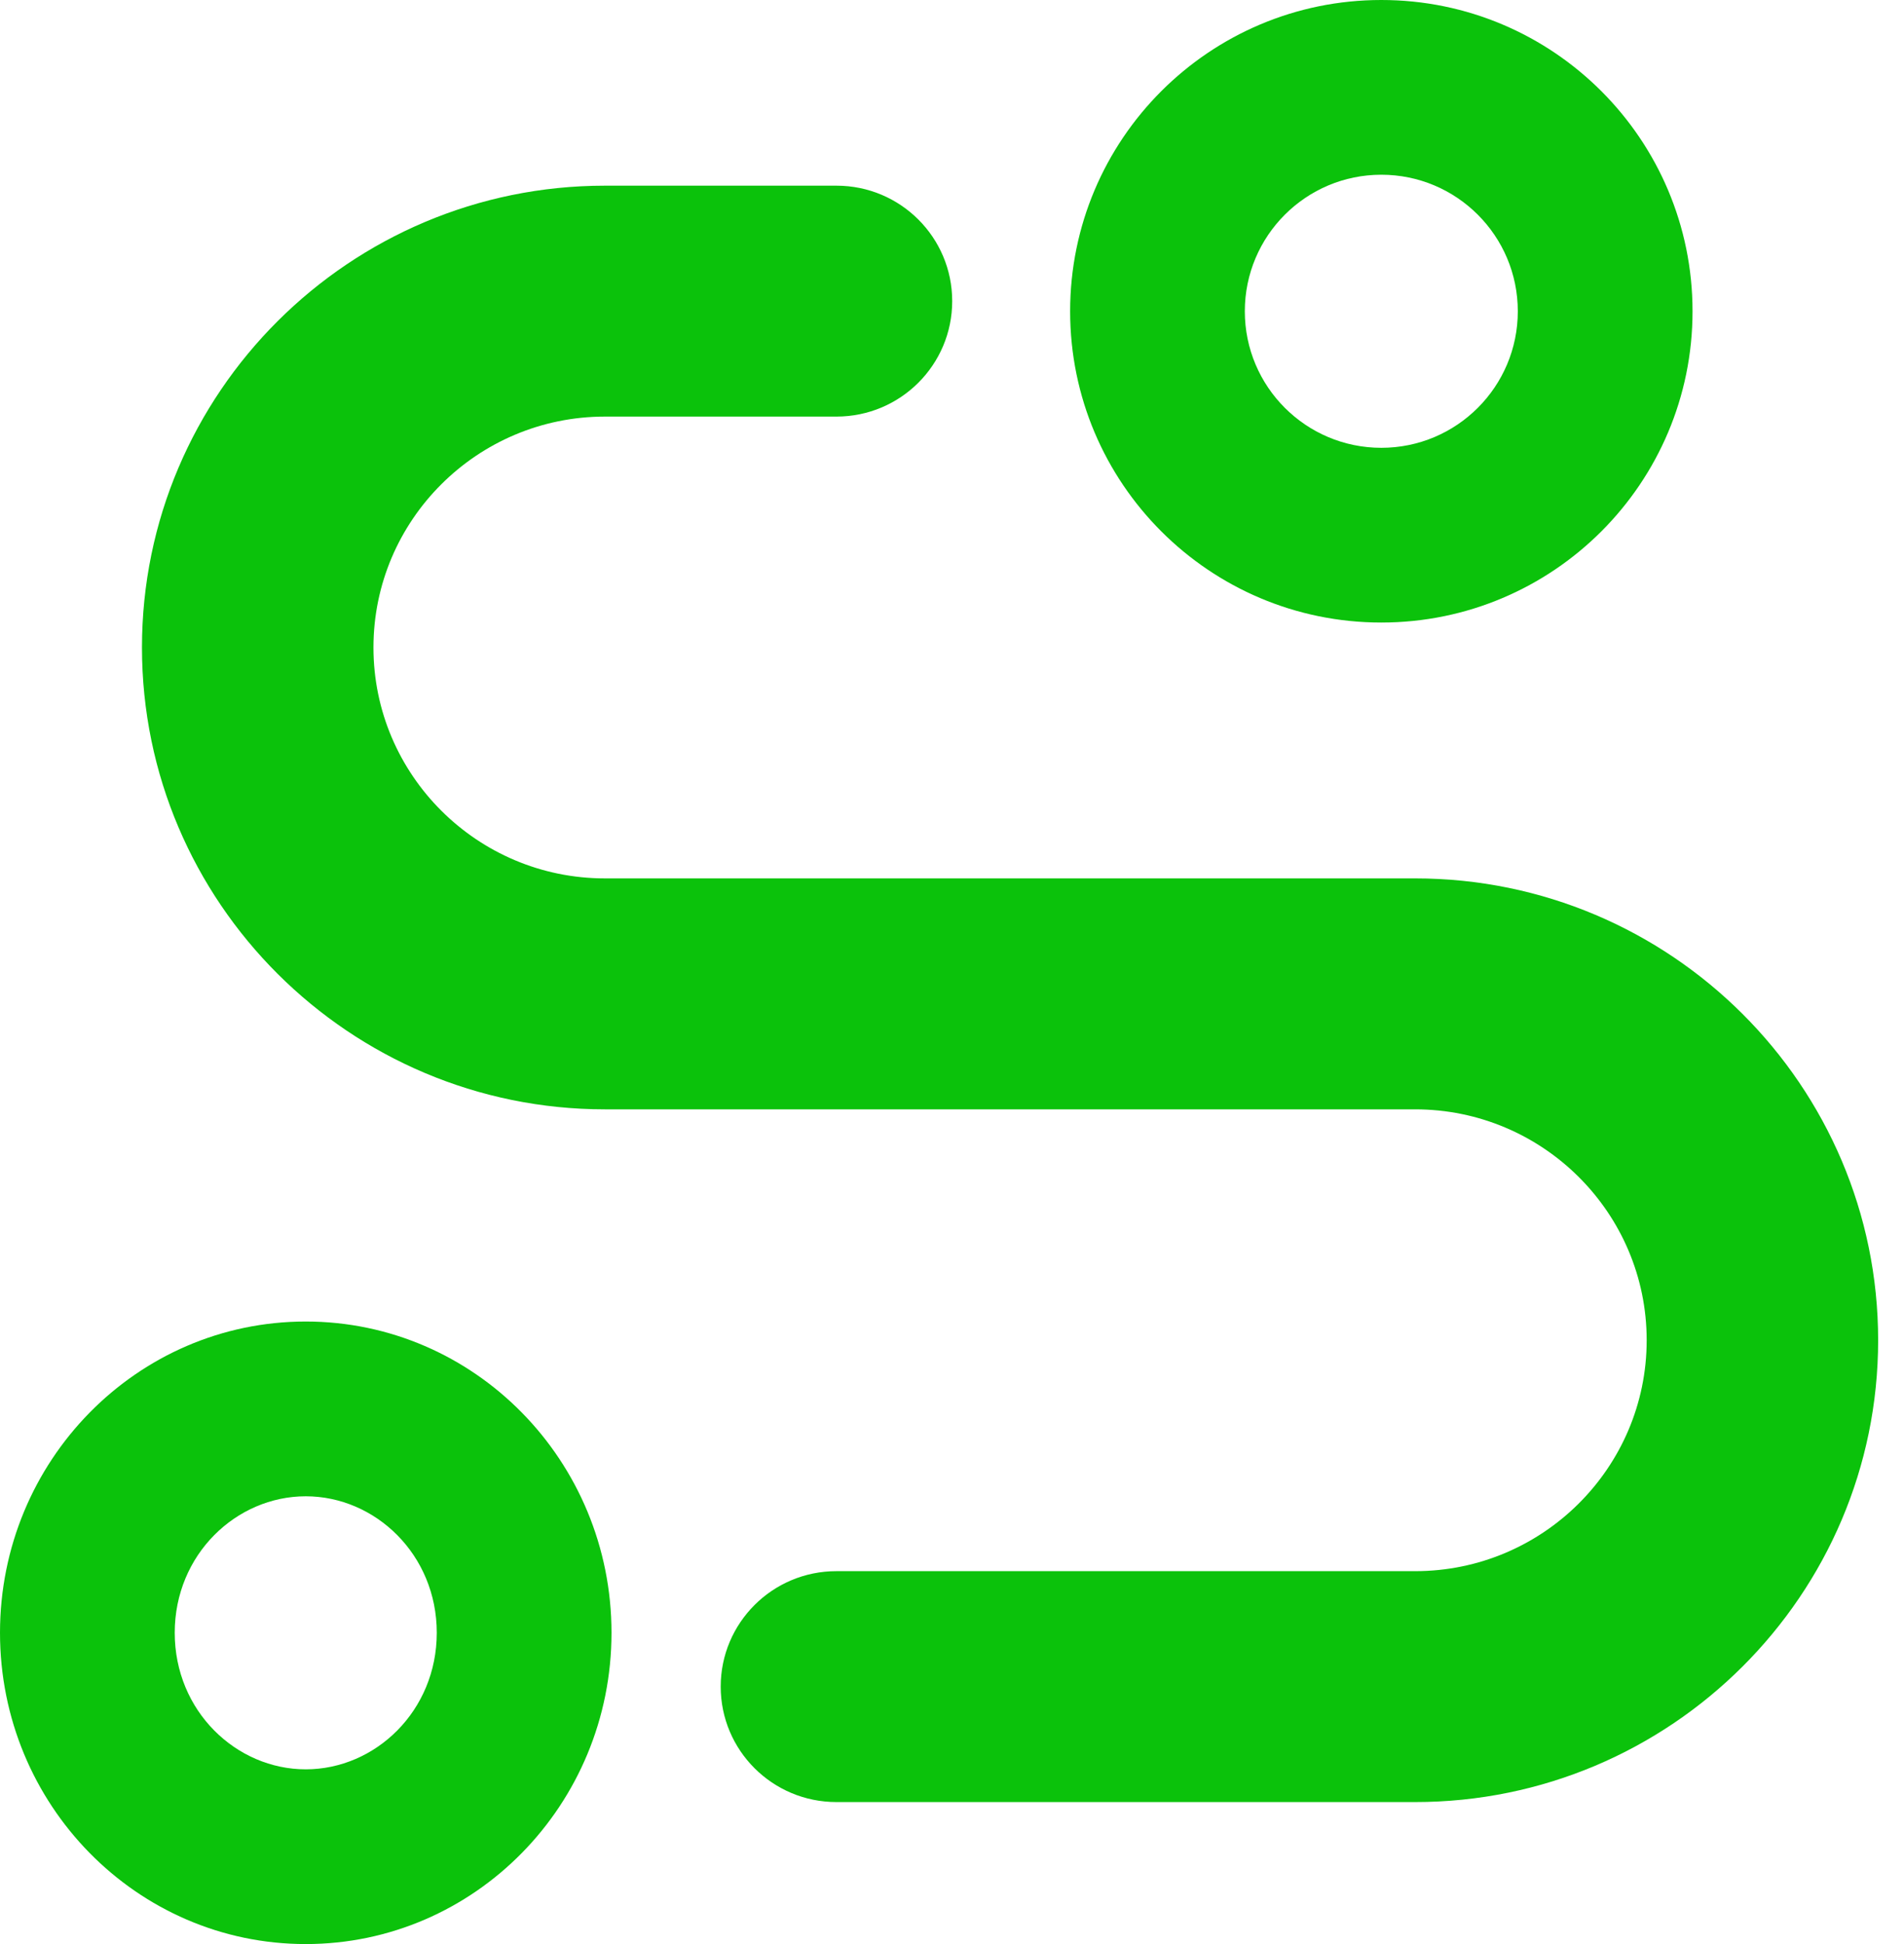 <svg width="48" height="49" viewBox="0 0 48 49" fill="none" xmlns="http://www.w3.org/2000/svg">
<path d="M47.348 33.781C47.348 40.201 42.114 45.421 35.676 45.421H21.087C19.473 45.421 18.169 44.118 18.169 42.511C18.169 40.905 19.473 39.601 21.087 39.601H35.676C38.895 39.601 41.513 36.991 41.513 33.781C41.513 30.571 38.895 27.961 35.676 27.961H15.251C8.814 27.961 3.579 22.74 3.579 16.32C3.579 9.9 8.814 4.68 15.251 4.68H21.087C22.7 4.68 24.005 5.983 24.005 7.59C24.005 9.196 22.7 10.5 21.087 10.5H15.251C12.032 10.5 9.415 13.11 9.415 16.32C9.415 19.53 12.032 22.14 15.251 22.14H35.676C42.114 22.14 47.348 27.361 47.348 33.781Z" fill="#0BC20B"/>
<path d="M11.011 41.154C11.011 39.18 9.459 37.714 7.708 37.714C5.957 37.714 4.405 39.18 4.405 41.154C4.405 43.129 5.957 44.596 7.708 44.596V49C3.451 49 6.10352e-05 45.487 6.10352e-05 41.154C6.10352e-05 36.822 3.451 33.309 7.708 33.309C11.965 33.309 15.416 36.822 15.416 41.154C15.416 45.487 11.965 49 7.708 49V44.596C9.459 44.596 11.011 43.129 11.011 41.154Z" fill="#0BC20B"/>
<path d="M38.264 7.846C38.264 5.945 36.724 4.404 34.823 4.404C32.923 4.404 31.382 5.945 31.382 7.846C31.382 9.746 32.923 11.287 34.823 11.287V15.691C30.491 15.691 26.978 12.178 26.978 7.846C26.978 3.513 30.491 0 34.823 0C39.156 0 42.669 3.513 42.669 7.846C42.669 12.178 39.156 15.691 34.823 15.691V11.287C36.724 11.287 38.264 9.746 38.264 7.846Z" fill="#0BC20B"/>
</svg>

